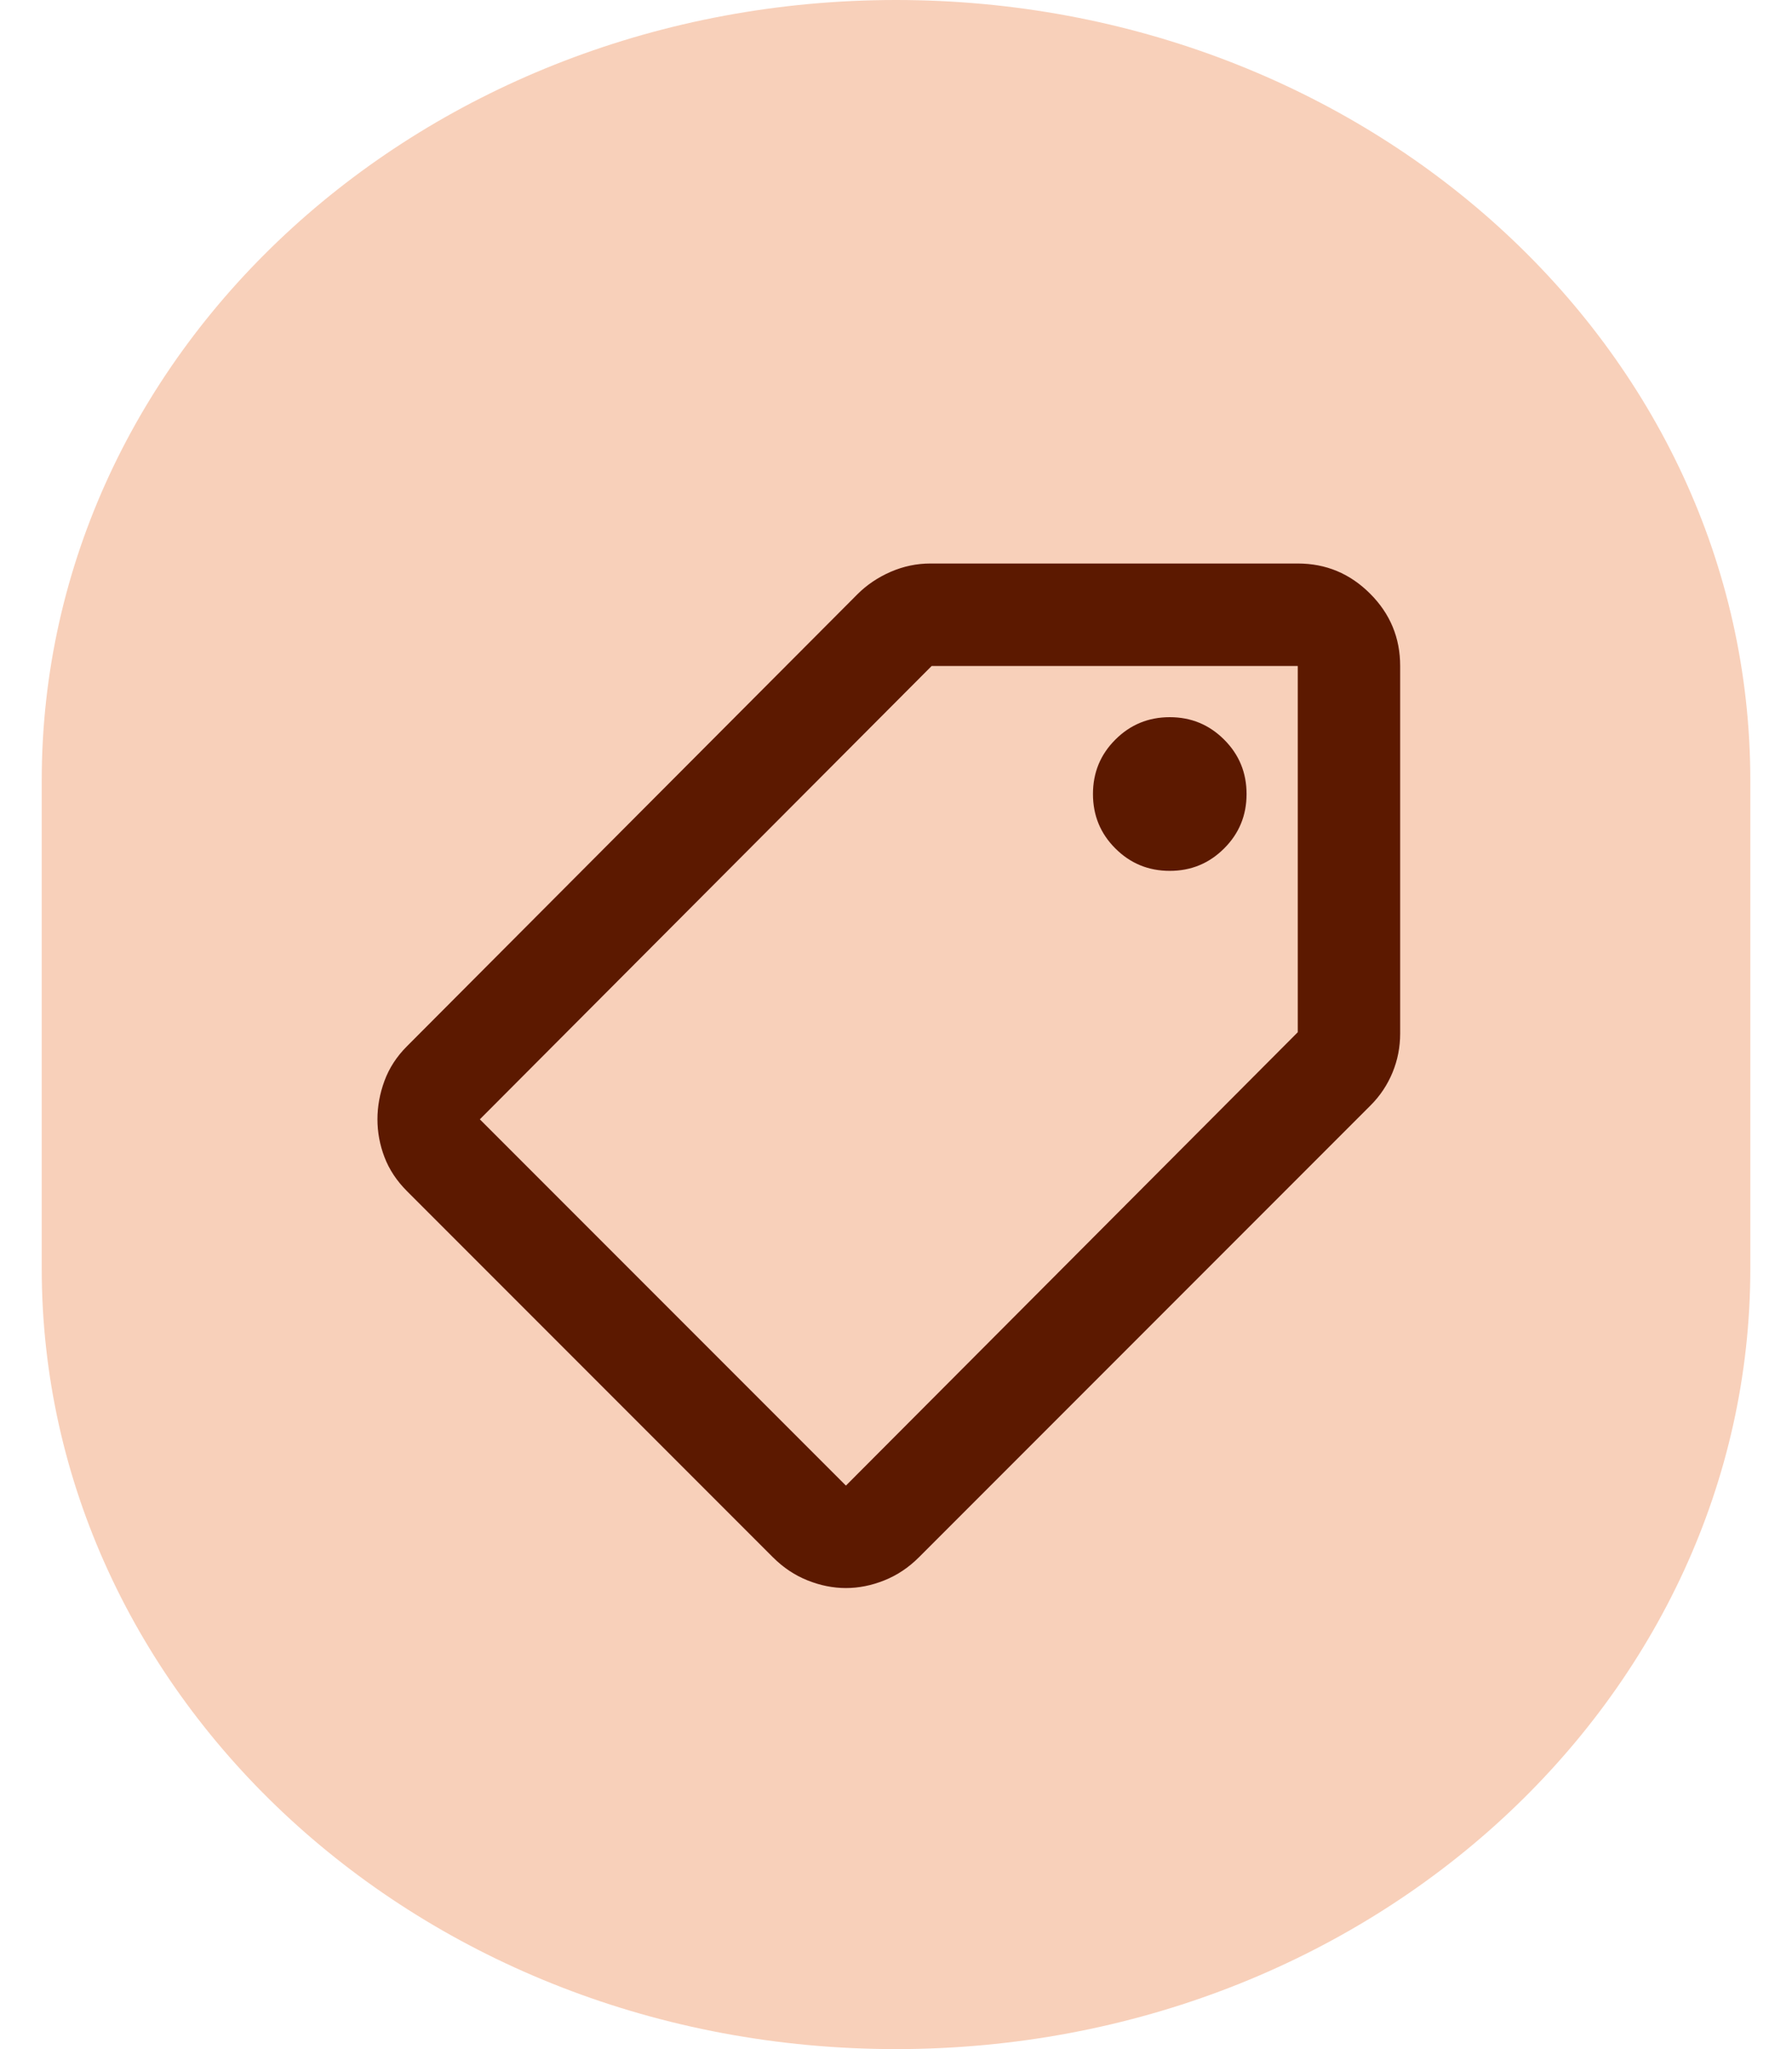 <svg width="35" height="40" viewBox="0 0 35 40" fill="none" xmlns="http://www.w3.org/2000/svg">
<path d="M34.186 15.238L34.186 24.762C34.186 33.122 26.794 40 17.5 40C8.207 40 0.815 33.122 0.815 24.762L0.815 15.238C0.815 6.772 8.313 1.55277e-06 17.5 2.35598e-06C26.688 3.1592e-06 34.186 6.772 34.186 15.238Z" fill="#F8D0BA"/>
<mask id="mask0_21_3320" style="mask-type:alpha" maskUnits="userSpaceOnUse" x="5" y="9" width="25" height="24">
<rect x="5.372" y="9" width="24" height="24" fill="#D9D9D9"/>
</mask>
<g mask="url(#mask0_21_3320)">
<path d="M16.522 31C16.272 31 16.022 30.95 15.772 30.85C15.522 30.75 15.297 30.6 15.097 30.4L7.947 23.25C7.747 23.05 7.601 22.829 7.509 22.587C7.417 22.346 7.372 22.1 7.372 21.85C7.372 21.6 7.417 21.35 7.509 21.1C7.601 20.85 7.747 20.625 7.947 20.425L16.747 11.6C16.93 11.417 17.147 11.271 17.397 11.162C17.647 11.054 17.905 11 18.172 11H25.347C25.897 11 26.367 11.196 26.759 11.588C27.151 11.979 27.347 12.45 27.347 13V20.175C27.347 20.442 27.297 20.696 27.197 20.938C27.097 21.179 26.955 21.392 26.772 21.575L17.947 30.4C17.747 30.6 17.522 30.75 17.272 30.85C17.022 30.95 16.772 31 16.522 31ZM16.522 29L25.347 20.15V13H18.197L9.372 21.85L16.522 29ZM22.847 17C23.263 17 23.617 16.854 23.909 16.562C24.201 16.271 24.347 15.917 24.347 15.5C24.347 15.083 24.201 14.729 23.909 14.438C23.617 14.146 23.263 14 22.847 14C22.43 14 22.076 14.146 21.784 14.438C21.492 14.729 21.347 15.083 21.347 15.5C21.347 15.917 21.492 16.271 21.784 16.562C22.076 16.854 22.43 17 22.847 17Z" fill="#5C1900"/>
</g>
</svg>

